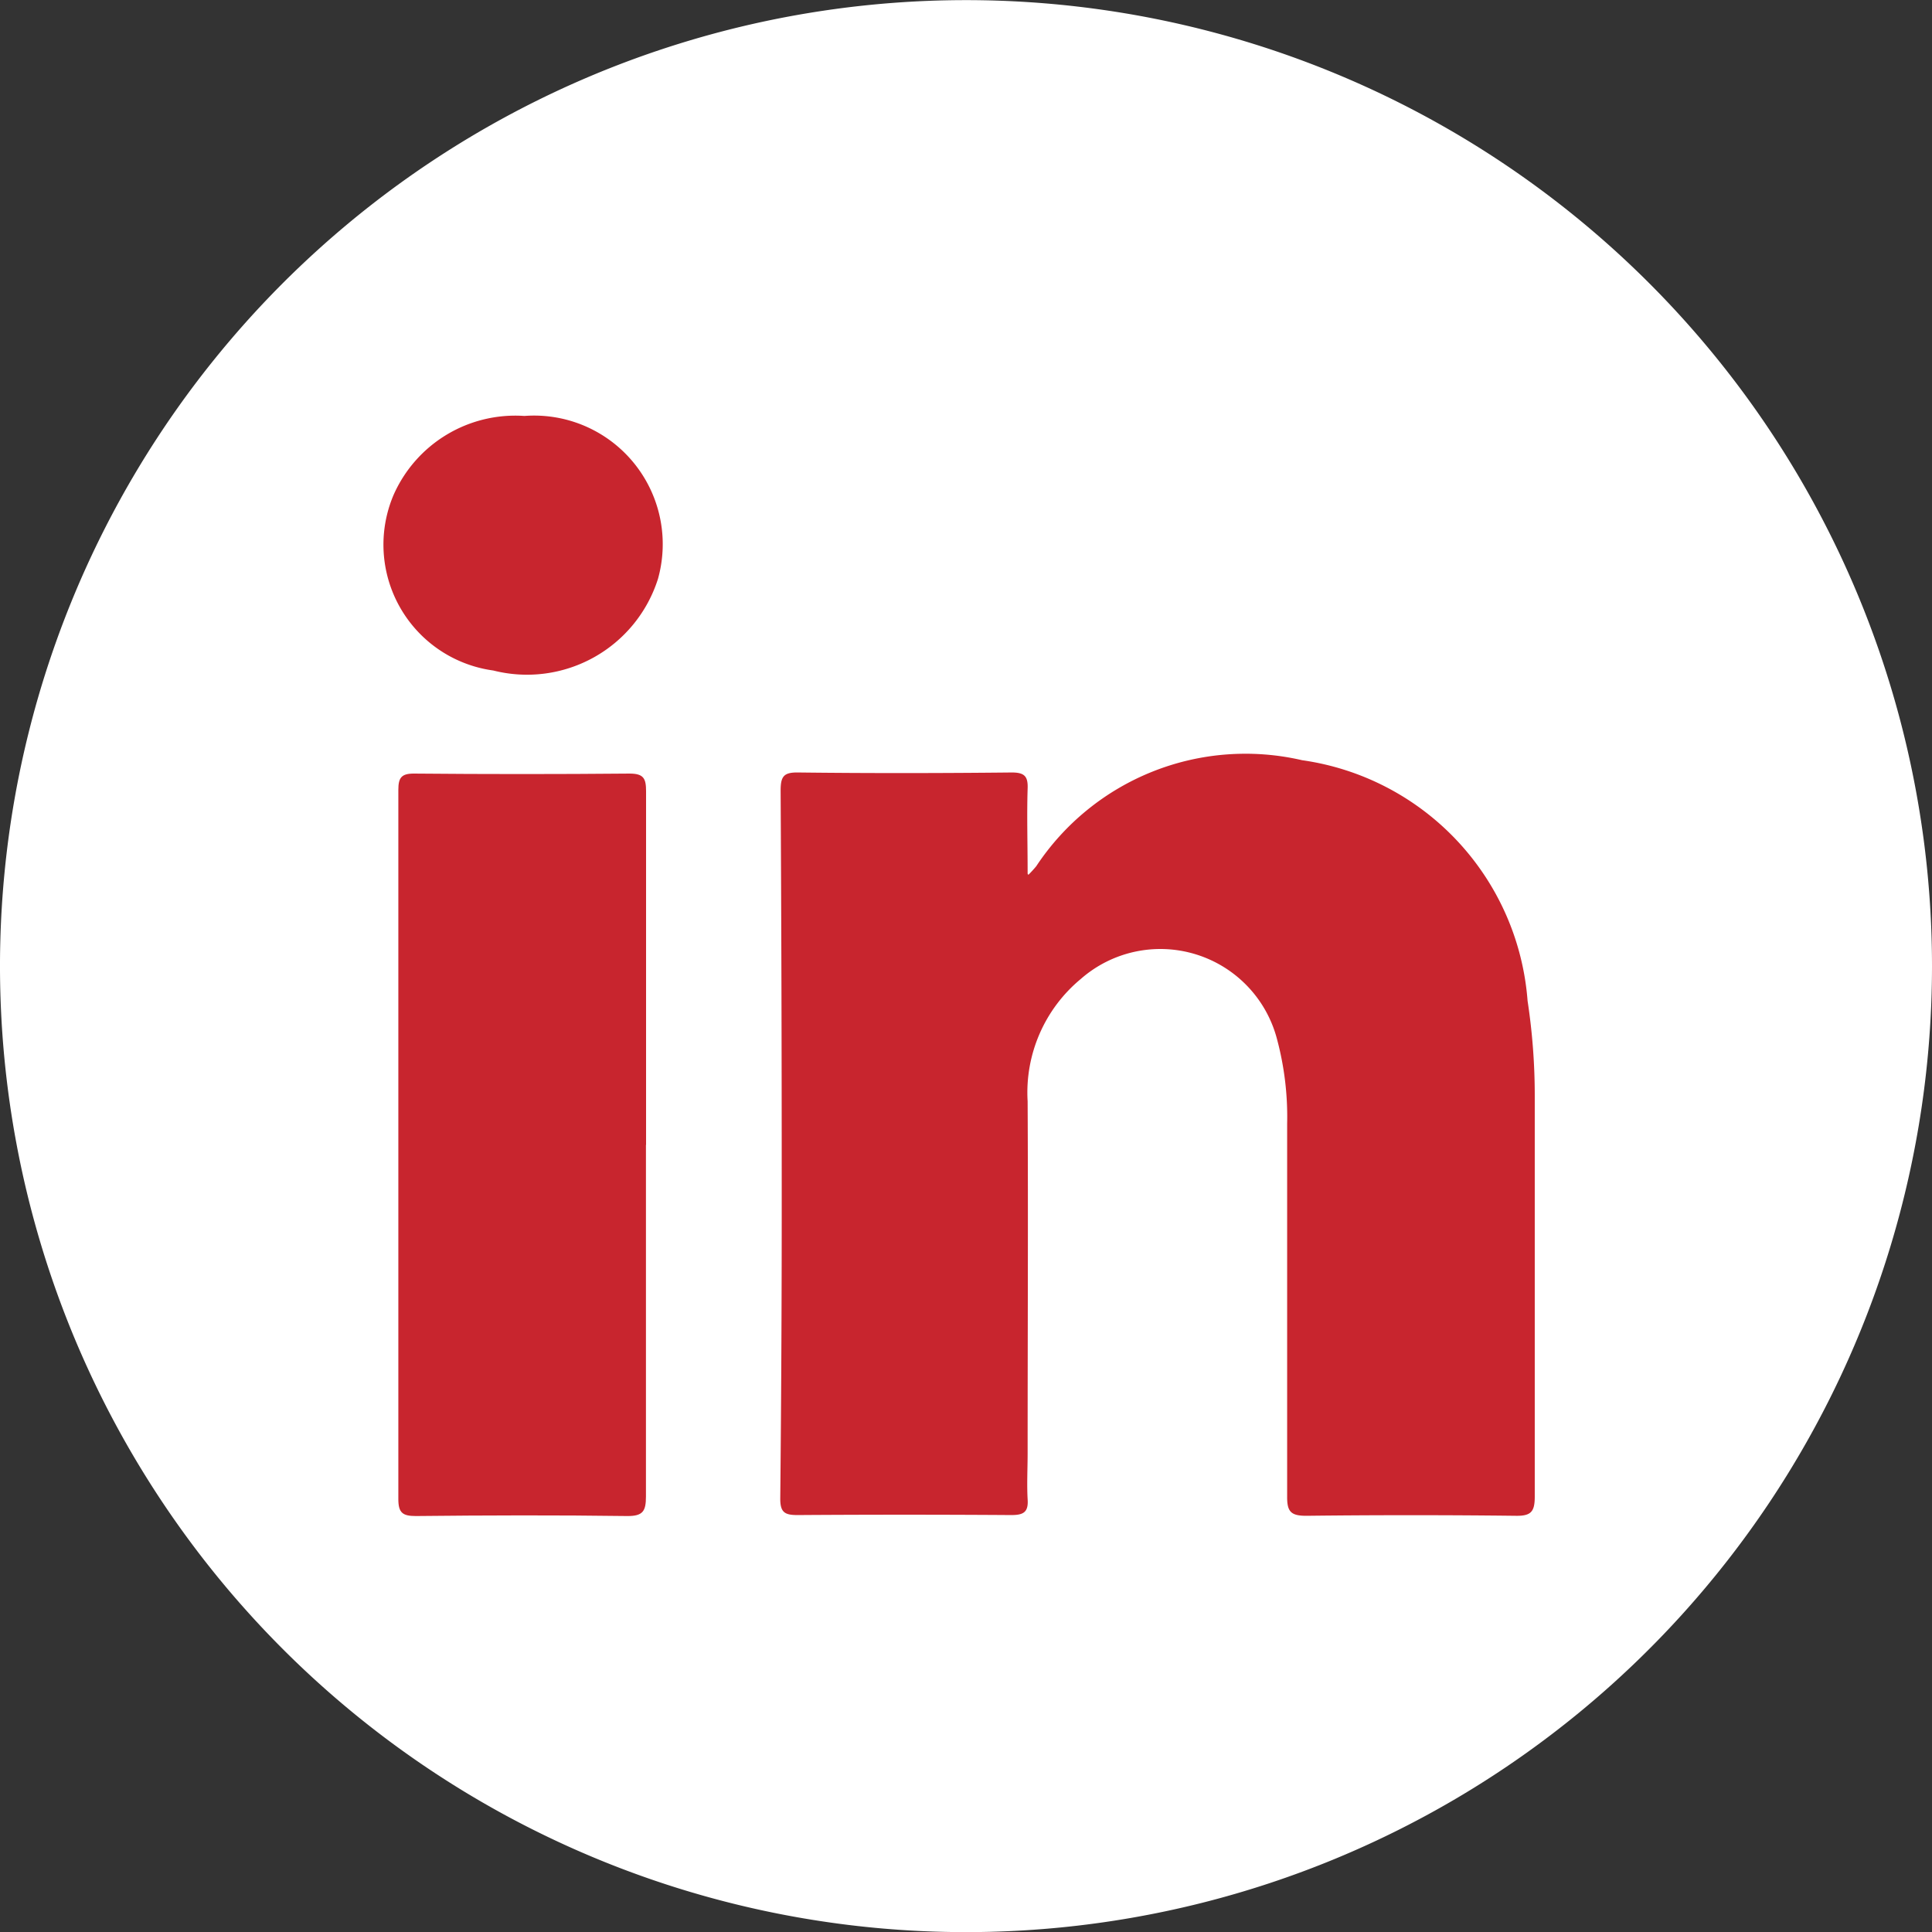 <svg xmlns="http://www.w3.org/2000/svg" xmlns:xlink="http://www.w3.org/1999/xlink" width="15.894" height="15.894" viewBox="0 0 15.894 15.894">
  <rect x="0" y="0" width="15.894" height="15.894" fill="#333333" stroke="none"/>
  <defs>
    <clipPath id="clip-path">
      <rect id="Rectangle_781" data-name="Rectangle 781" width="15.894" height="15.894" fill="none"/>
    </clipPath>
  </defs>
  <g id="Group_7727" data-name="Group 7727" transform="translate(0 0.001)">
    <g id="Group_7726" data-name="Group 7726" transform="translate(0 -0.001)" clip-path="url(#clip-path)">
      <path id="Path_6794" data-name="Path 6794" d="M15.894,7.946A7.947,7.947,0,1,1,7.947,0a7.947,7.947,0,0,1,7.947,7.947" transform="translate(0 0.001)" fill="#fff" fill-rule="evenodd"/>
      <path id="Path_6795" data-name="Path 6795" d="M155.047,149.009a.947.947,0,0,0,.065-.071,2.064,2.064,0,0,1,2.187-.872,2.165,2.165,0,0,1,1.855,1.98,5.176,5.176,0,0,1,.059.788c0,1.1,0,2.194,0,3.29,0,.124-.03.16-.156.158q-.862-.01-1.724,0c-.126,0-.158-.034-.157-.158,0-1.023,0-2.046,0-3.069a2.464,2.464,0,0,0-.082-.689.992.992,0,0,0-1.616-.5,1.213,1.213,0,0,0-.437,1.006c.005.965,0,1.93,0,2.895,0,.127-.007.254,0,.379.008.109-.037.13-.136.13q-.878-.006-1.756,0c-.106,0-.144-.021-.143-.138q.013-1.3.012-2.61,0-1.606-.009-3.211c0-.117.024-.152.145-.15.585.007,1.171.006,1.756,0,.105,0,.135.031.131.133-.007.221,0,.442,0,.7" transform="translate(-146.587 -141.812)" fill="#c8252e" fill-rule="evenodd"/>
      <path id="Path_6796" data-name="Path 6796" d="M80.093,154.508c0,.965,0,1.929,0,2.894,0,.12-.024.162-.154.161-.58-.008-1.16-.006-1.739,0-.108,0-.144-.026-.144-.139q0-2.918,0-5.835c0-.1.025-.135.131-.134q.886.008,1.771,0c.118,0,.136.042.136.146,0,.97,0,1.94,0,2.91" transform="translate(-74.779 -145.091)" fill="#c8252e" fill-rule="evenodd"/>
      <path id="Path_6797" data-name="Path 6797" d="M76.288,81.471a1.058,1.058,0,0,1,1.1,1.34,1.13,1.13,0,0,1-1.355.754,1.045,1.045,0,0,1-.822-1.44,1.094,1.094,0,0,1,1.079-.654" transform="translate(-71.975 -78.049)" fill="#c8252e" fill-rule="evenodd"/>
    </g>
  </g>
</svg>
